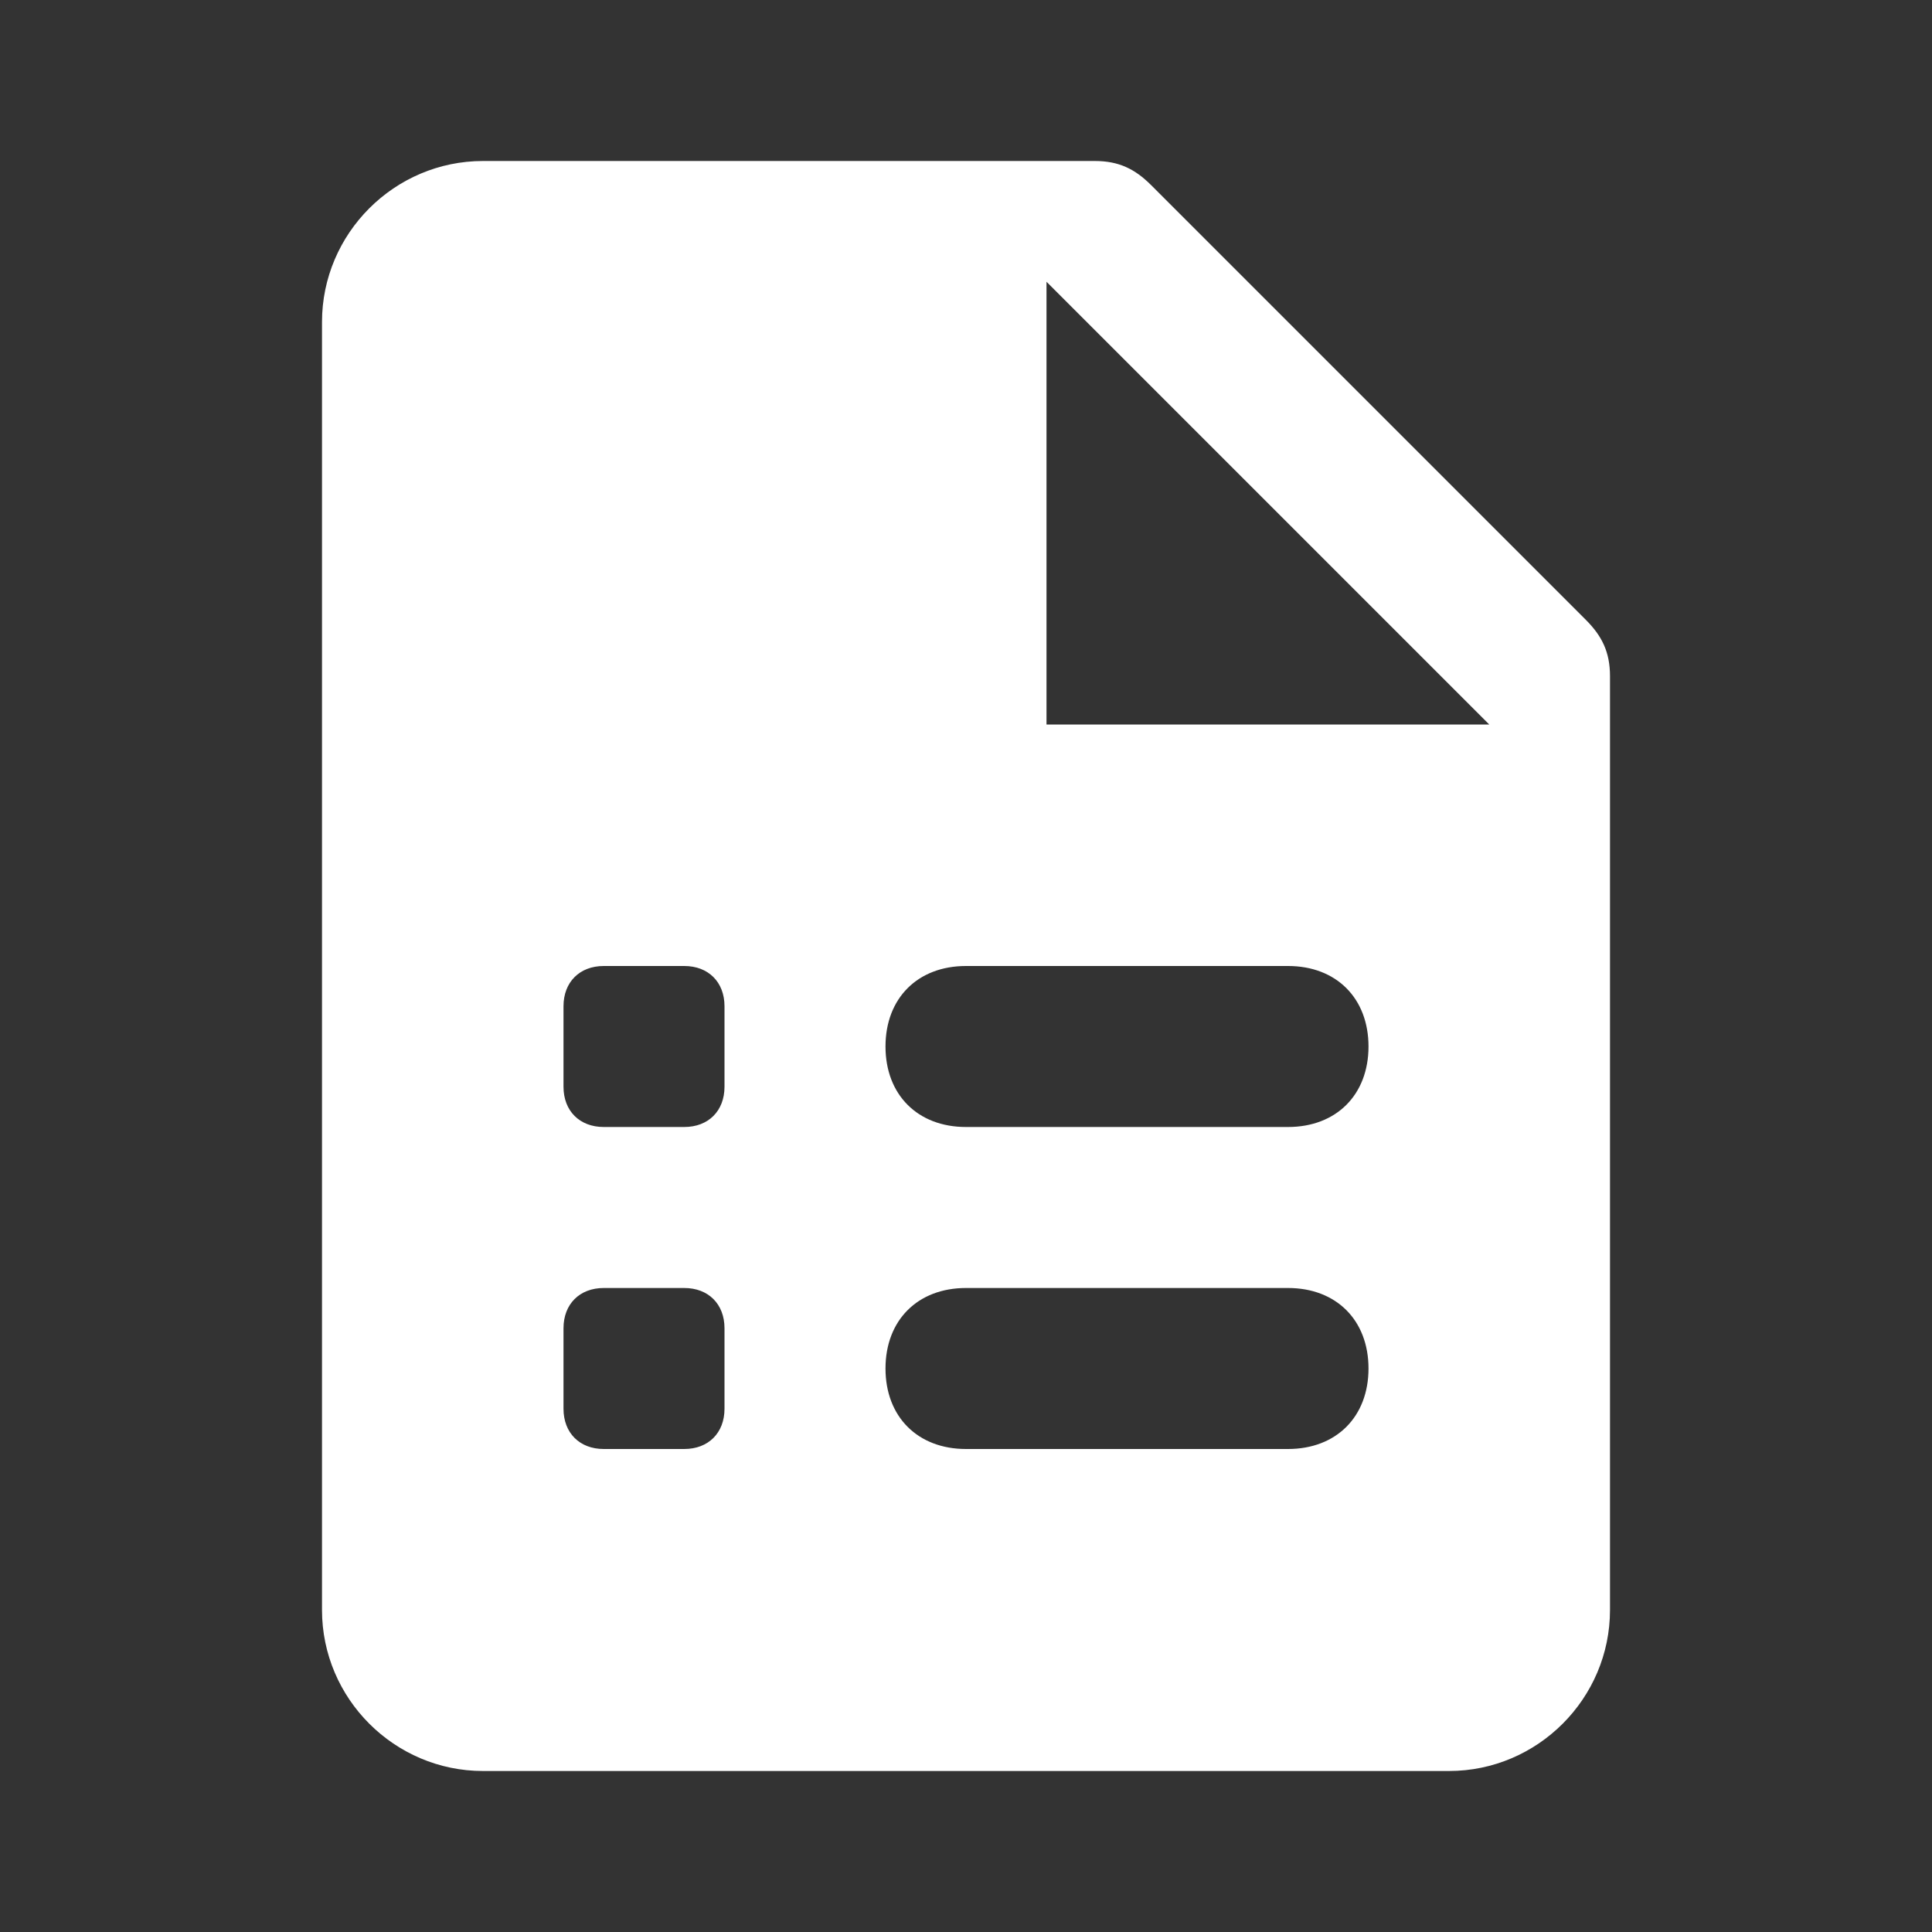 <?xml version="1.0" encoding="UTF-8"?>
<svg id="Calque_1" data-name="Calque 1" xmlns="http://www.w3.org/2000/svg" version="1.1" viewBox="0 0 24 24">
  <rect x="0" y="0" width="24" height="24" fill="#333333" stroke="none"/>
  <defs>
    <style>
      .cls-1 {
        fill: #fff;
        stroke-width: 0px;
      }
    </style>
  </defs>
  <path class="cls-1" d="M13.6,2h-7.6c-1.1,0-2,.9-2,2v16c0,1.1.9,2,2,2h12c1.1,0,2-.9,2-2v-11.6c0-.3-.1-.5-.3-.7l-5.4-5.4c-.2-.2-.4-.3-.7-.3ZM8.5,18h-1c-.3,0-.5-.2-.5-.5v-1c0-.3.2-.5.5-.5h1c.3,0,.5.2.5.5v1c0,.3-.2.5-.5.5ZM8.5,14h-1c-.3,0-.5-.2-.5-.5v-1c0-.3.2-.5.5-.5h1c.3,0,.5.2.5.5v1c0,.3-.2.5-.5.5ZM16,18h-4c-.6,0-1-.4-1-1h0c0-.6.4-1,1-1h4c.6,0,1,.4,1,1h0c0,.6-.4,1-1,1ZM16,14h-4c-.6,0-1-.4-1-1h0c0-.6.4-1,1-1h4c.6,0,1,.4,1,1h0c0,.6-.4,1-1,1ZM13,9V3.5l5.5,5.5h-5.5Z"/>
</svg>